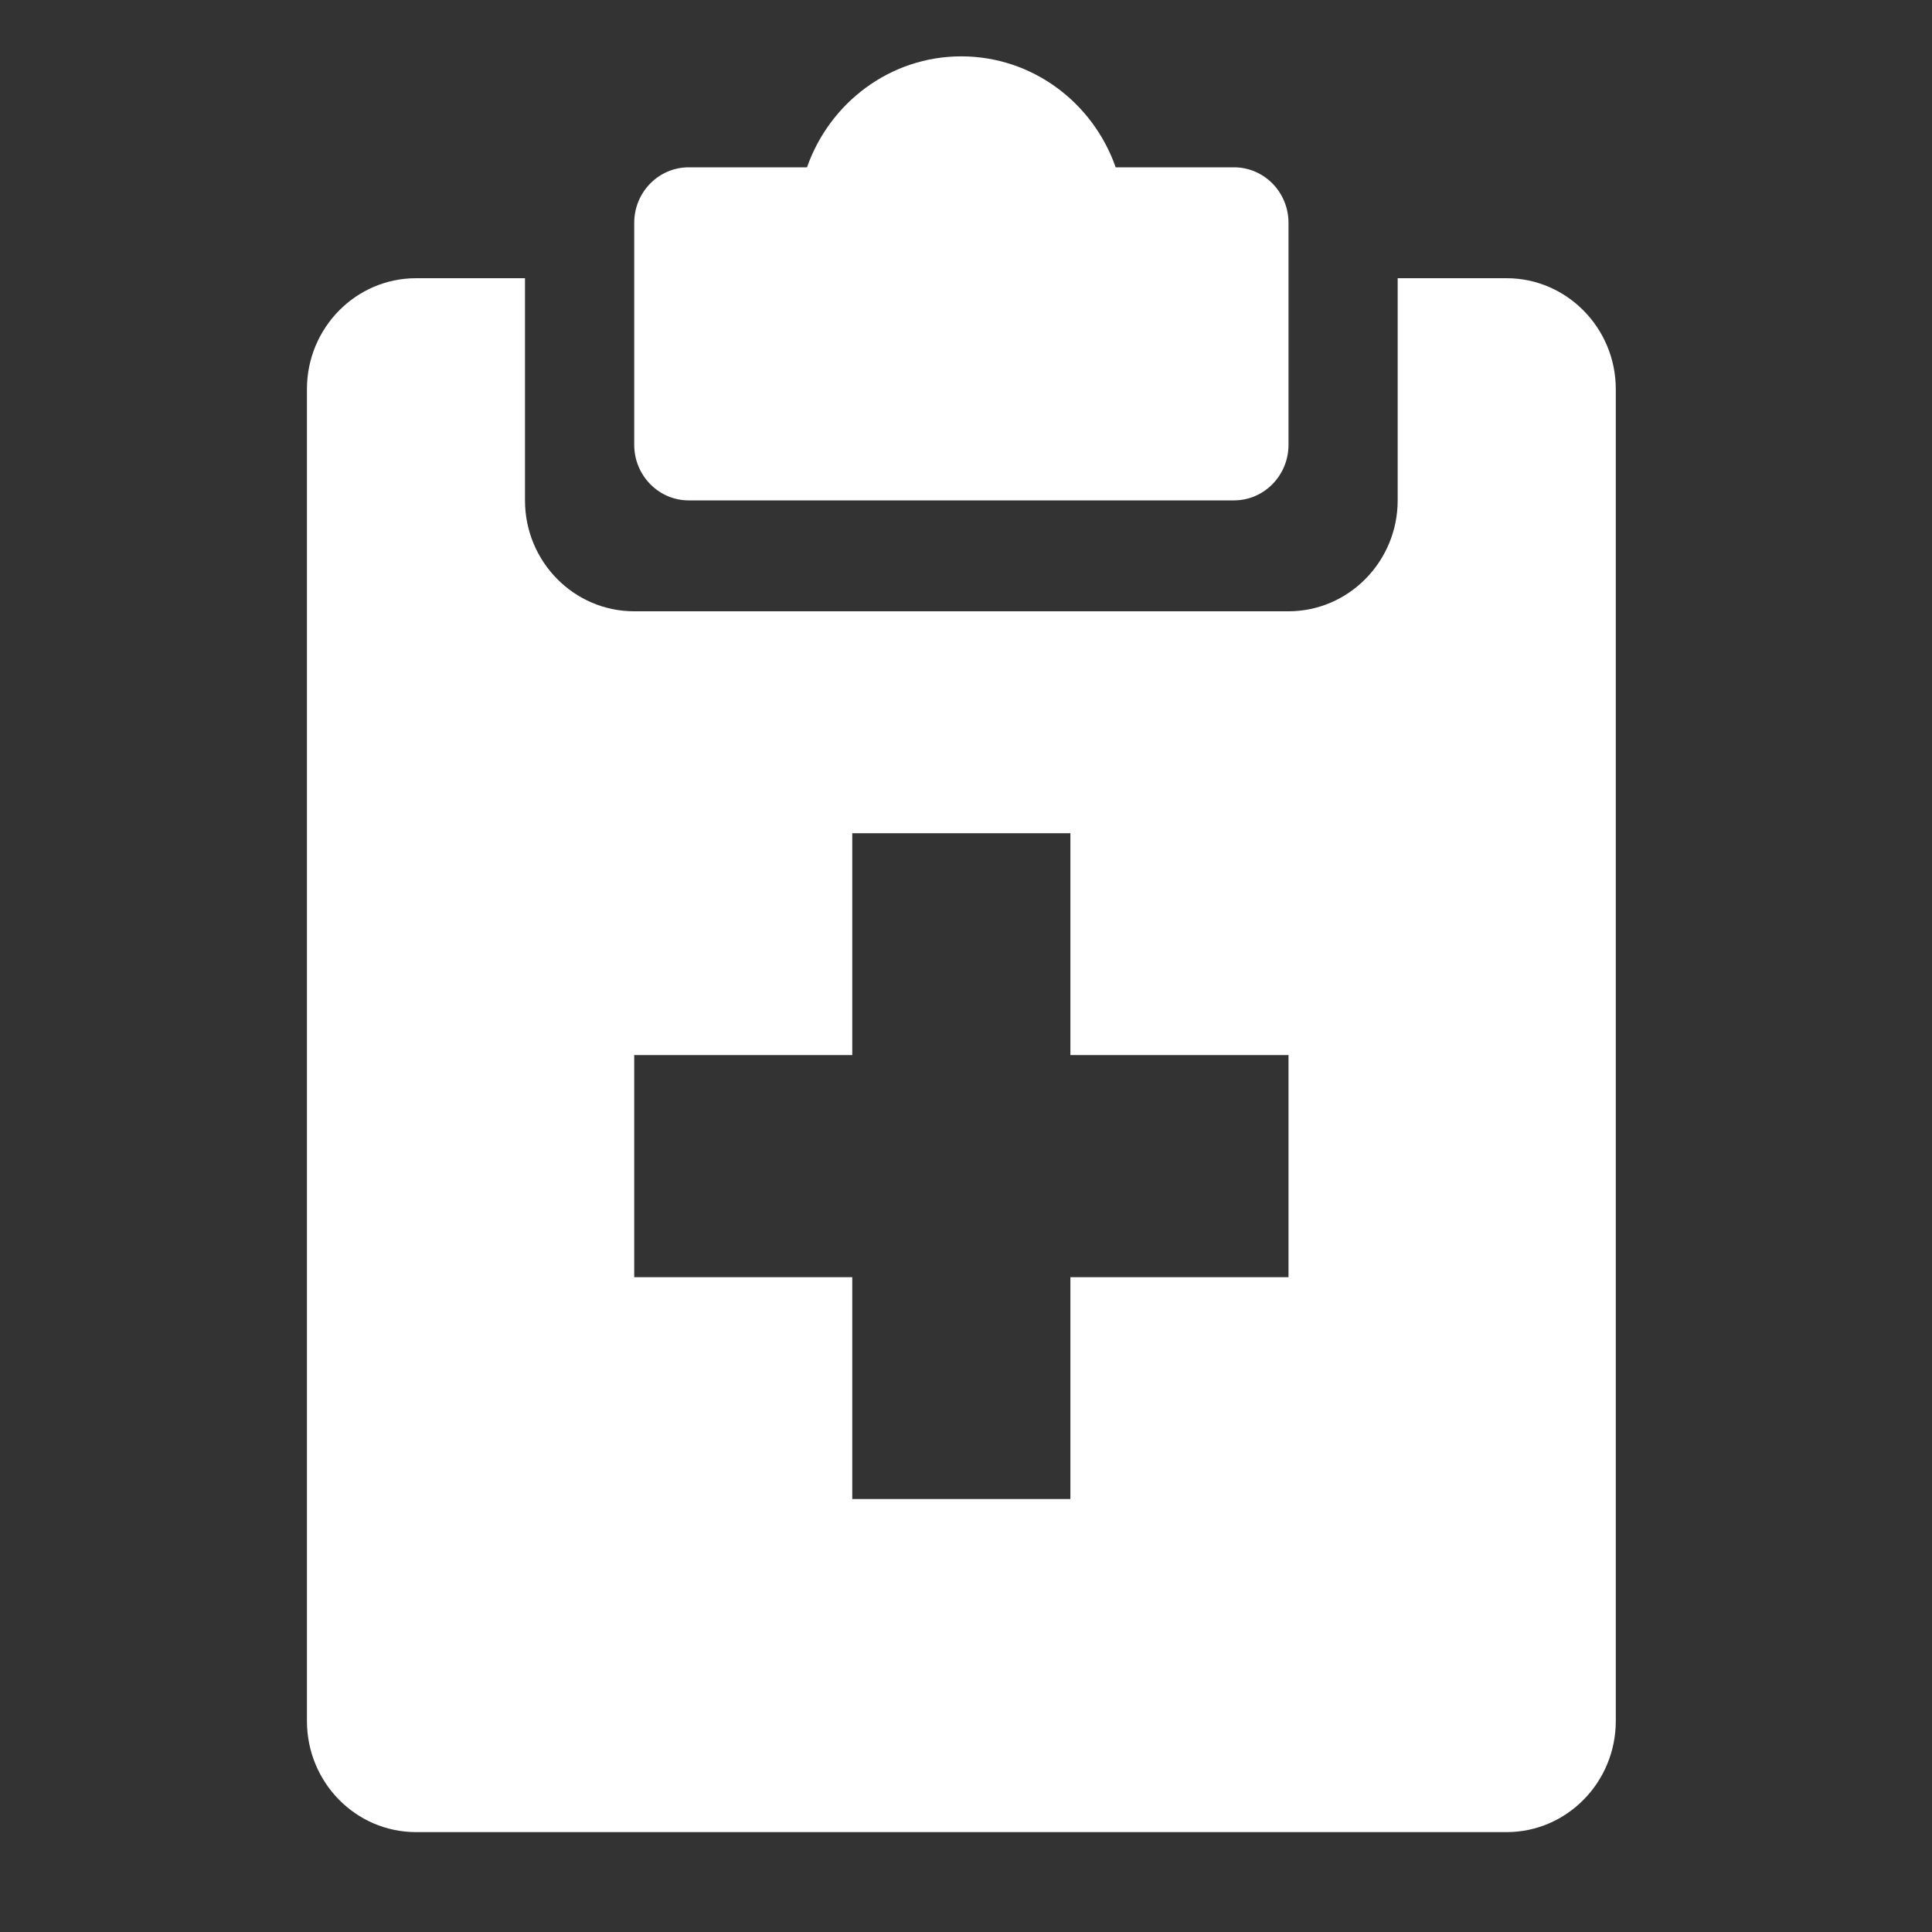 <svg xmlns="http://www.w3.org/2000/svg" xmlns:xlink="http://www.w3.org/1999/xlink" width="40" zoomAndPan="magnify" viewBox="0 0 30 30" height="40" preserveAspectRatio="xMidYMid meet" version="1.0"><rect x="0" y="0" width="30" height="30" fill="#333333" stroke="none"/><defs><clipPath id="id1"><path d="M 4.766 4 L 25.09 4 L 25.09 28.453 L 4.766 28.453 Z M 4.766 4 " clip-rule="nonzero"/></clipPath><clipPath id="id2"><path d="M 9 0.871 L 21 0.871 L 21 8 L 9 8 Z M 9 0.871 " clip-rule="nonzero"/></clipPath></defs><g clip-path="url(#id1)"><path fill="#ffffff" d="M 23.395 4.32 L 21.703 4.32 L 21.703 7.77 C 21.703 8.719 20.941 9.492 20.008 9.492 L 9.848 9.492 C 8.91 9.492 8.152 8.719 8.152 7.77 L 8.152 4.32 L 6.461 4.32 C 5.523 4.32 4.766 5.094 4.766 6.043 L 4.766 26.723 C 4.766 27.676 5.523 28.449 6.461 28.449 L 23.395 28.449 C 24.328 28.449 25.09 27.676 25.09 26.723 L 25.09 6.043 C 25.09 5.094 24.328 4.32 23.395 4.32 Z M 20.008 19.832 L 16.621 19.832 L 16.621 23.277 L 13.234 23.277 L 13.234 19.832 L 9.848 19.832 L 9.848 16.383 L 13.234 16.383 L 13.234 12.938 L 16.621 12.938 L 16.621 16.383 L 20.008 16.383 Z M 20.008 19.832 " fill-opacity="1" fill-rule="nonzero"/></g><g clip-path="url(#id2)"><path fill="#ffffff" d="M 10.695 7.77 L 19.16 7.77 C 19.629 7.77 20.008 7.383 20.008 6.906 L 20.008 3.461 C 20.008 2.984 19.629 2.598 19.16 2.598 L 17.324 2.598 C 16.973 1.594 16.031 0.875 14.926 0.875 C 13.824 0.875 12.883 1.594 12.531 2.598 L 10.695 2.598 C 10.227 2.598 9.848 2.984 9.848 3.461 L 9.848 6.906 C 9.848 7.383 10.227 7.77 10.695 7.77 Z M 10.695 7.77 " fill-opacity="1" fill-rule="nonzero"/></g></svg>